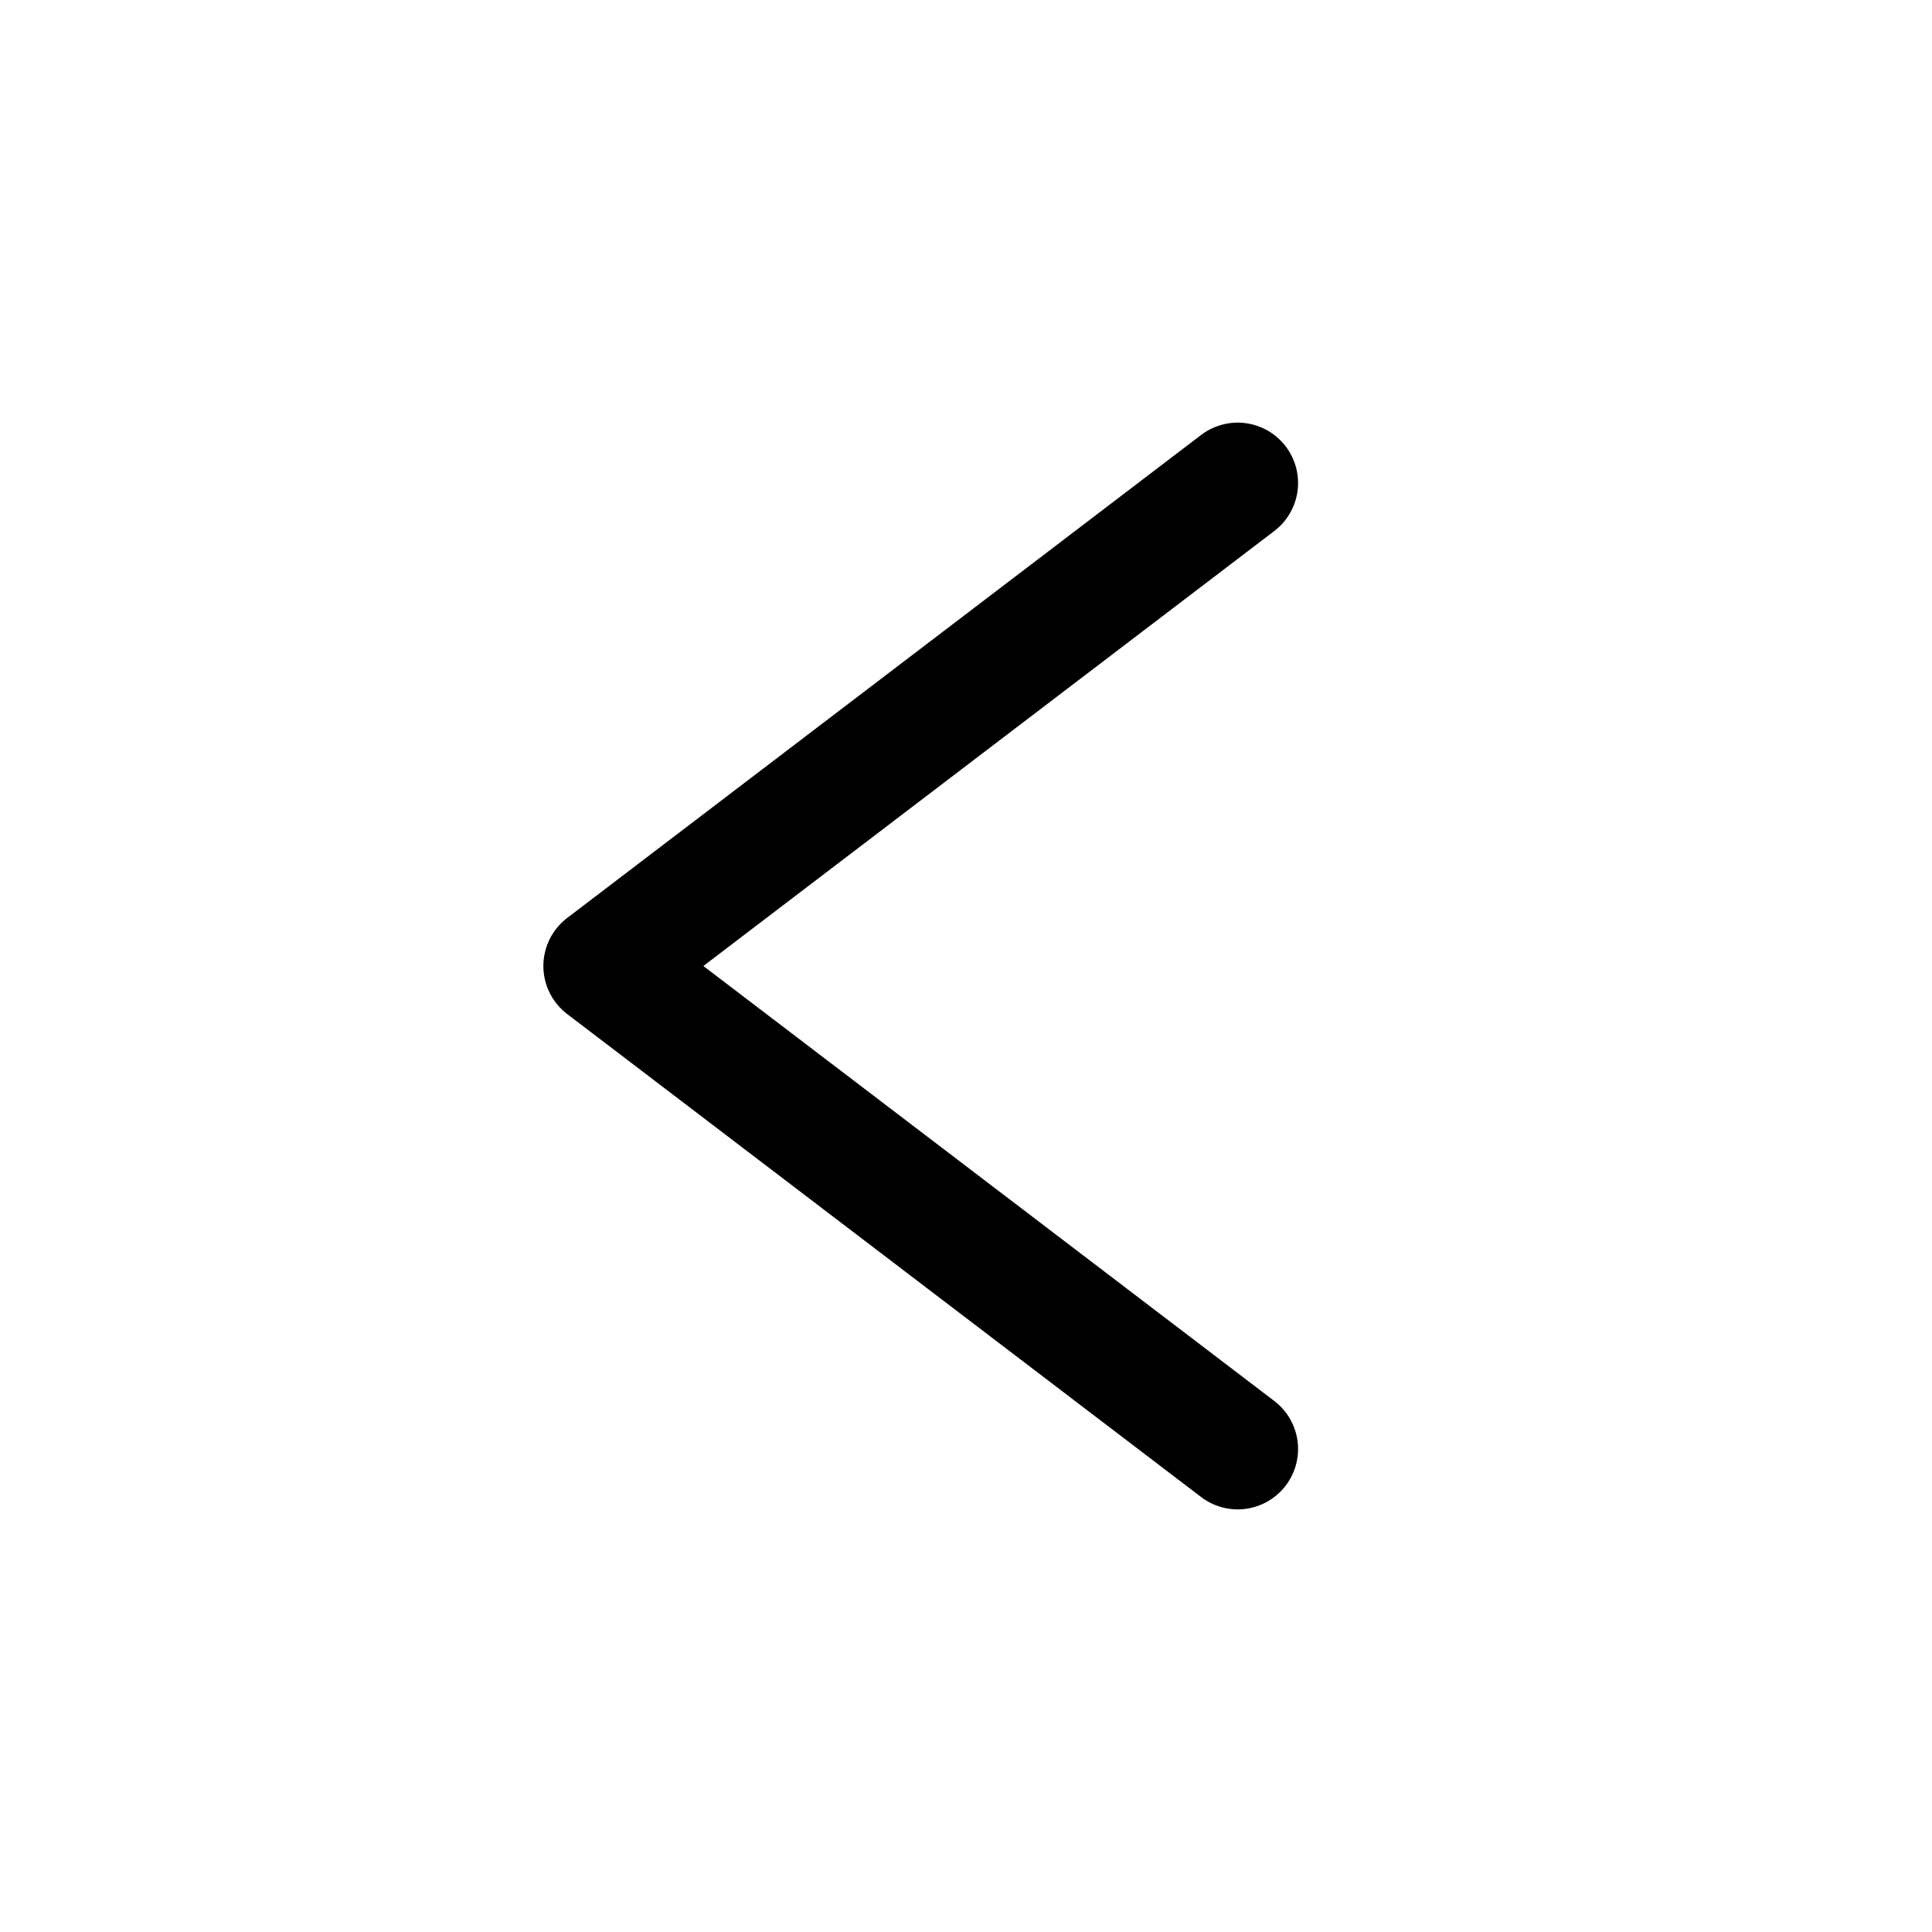 <?xml version="1.0" encoding="UTF-8"?>
<svg width="16px" height="16px" viewBox="0 0 16 16" version="1.1" xmlns="http://www.w3.org/2000/svg" xmlns:xlink="http://www.w3.org/1999/xlink">
    <title>编组 2</title>
    <defs>
        <rect id="path-1" x="0" y="0" width="16" height="16"></rect>
    </defs>
    <g id="购买页" stroke="none" stroke-width="1" fill="none" fill-rule="evenodd">
        <g id="购买页备份-3" transform="translate(-360, -808)">
            <g id="编组-76" transform="translate(360, 792)">
                <g id="编组-2" transform="translate(0, 16)">
                    <mask id="mask-2" fill="white">
                        <use xlink:href="#path-1"></use>
                    </mask>
                    <g id="矩形"></g>
                    <polyline id="arrow" stroke="#000000" stroke-linecap="round" stroke-linejoin="round" mask="url(#mask-2)" points="10.25 4 5 8 10.25 12"></polyline>
                </g>
            </g>
        </g>
    </g>
</svg>